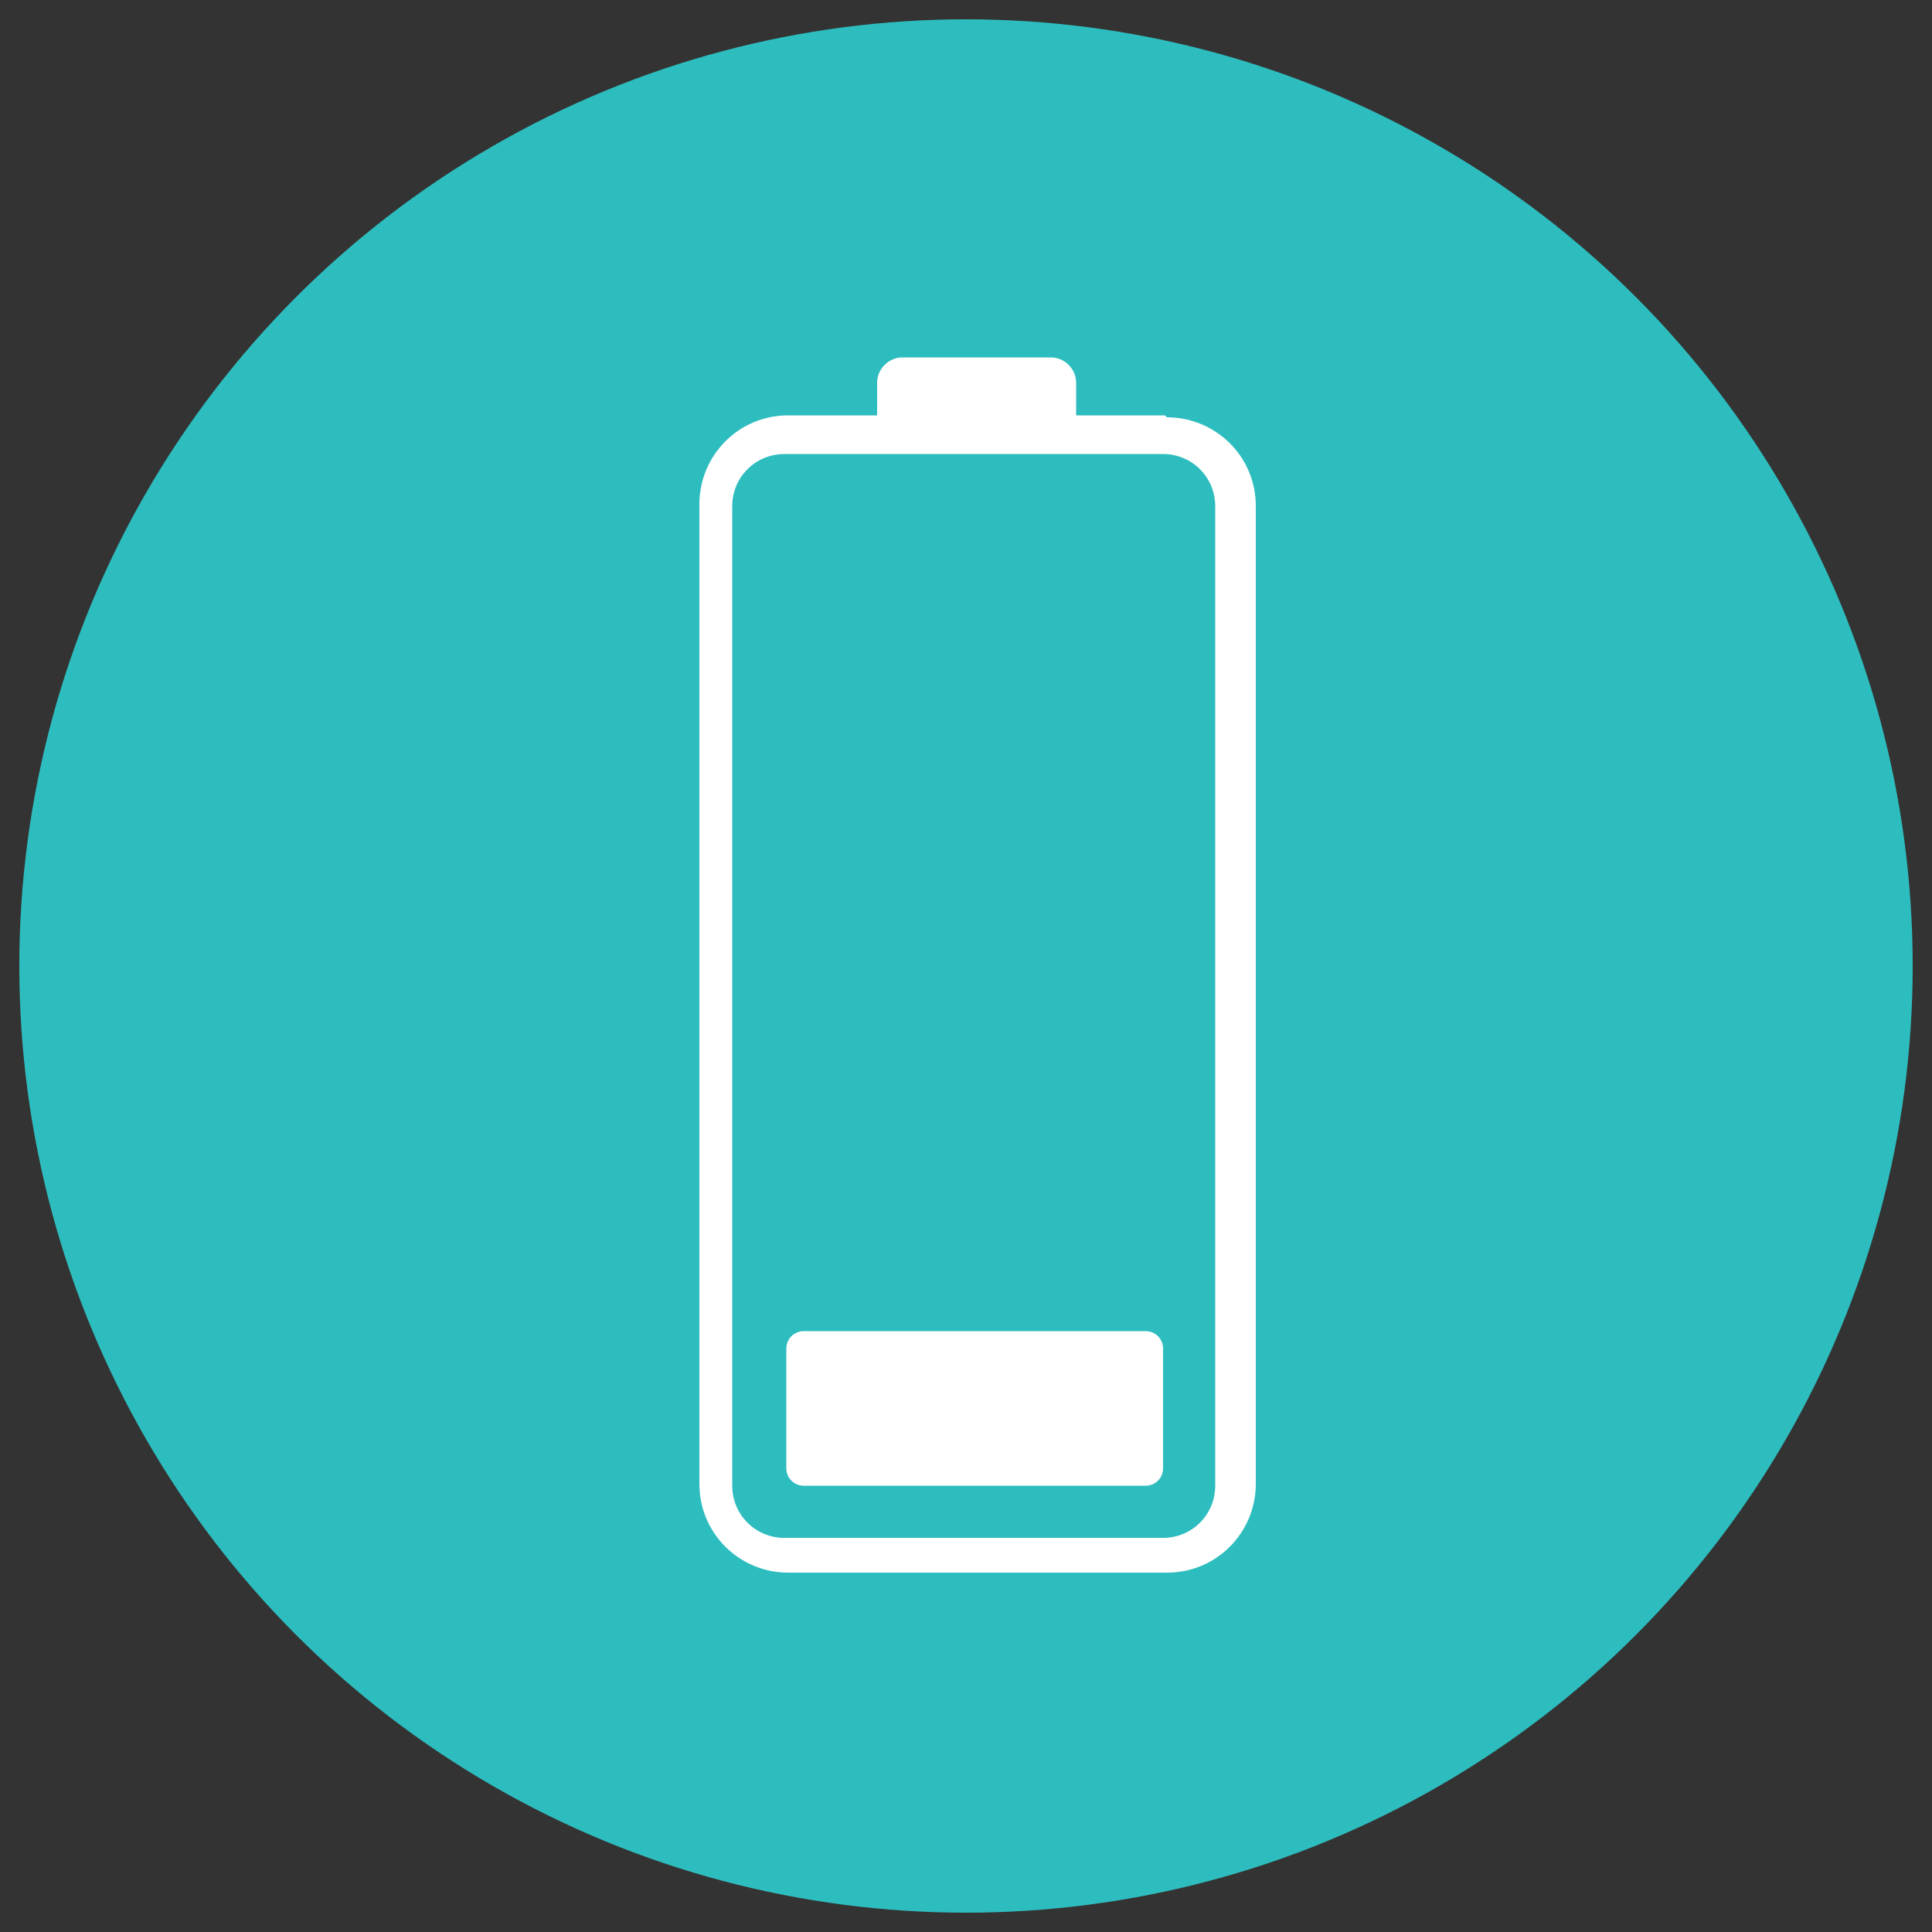 <?xml version="1.0" encoding="UTF-8"?>
<svg id="_x37__Lack_of_boundaries" xmlns="http://www.w3.org/2000/svg" version="1.1" viewBox="0 0 100 100">
  <rect x="0" y="0" width="100" height="100" fill="#333333" stroke="none"/>
  <!-- Generator: Adobe Illustrator 30.1.0, SVG Export Plug-In . SVG Version: 2.1.1 Build 136)  -->
  <defs>
    <style>
      .st0 {
        fill: #fff;
      }

      .st1 {
        fill: #2ebdbf;
      }
    </style>
  </defs>
  <circle class="st1" cx="50" cy="50" r="49"/>
  <g>
    <path class="st0" d="M60.3,21.5h-4.6v-1.7c0-.7-.6-1.3-1.3-1.3h-7.7c-.7,0-1.3.6-1.3,1.3v1.7h-4.6c-2.6,0-4.6,2.1-4.6,4.6v50.7c0,2.6,2.1,4.6,4.6,4.6h19.6c2.6,0,4.6-2.1,4.6-4.6V26.2c0-2.6-2.1-4.6-4.6-4.6ZM62.9,76.9c0,1.5-1.2,2.7-2.7,2.7h-19.6c-1.5,0-2.7-1.2-2.7-2.7V26.2c0-1.5,1.2-2.7,2.7-2.7h19.6c1.5,0,2.7,1.2,2.7,2.7v50.7Z"/>
    <path class="st0" d="M59.3,68.9h-17.7c-.5,0-.9.4-.9.9v6.2c0,.5.4.9.9.9h17.7c.5,0,.9-.4.9-.9v-6.2c0-.5-.4-.9-.9-.9Z"/>
  </g>
</svg>